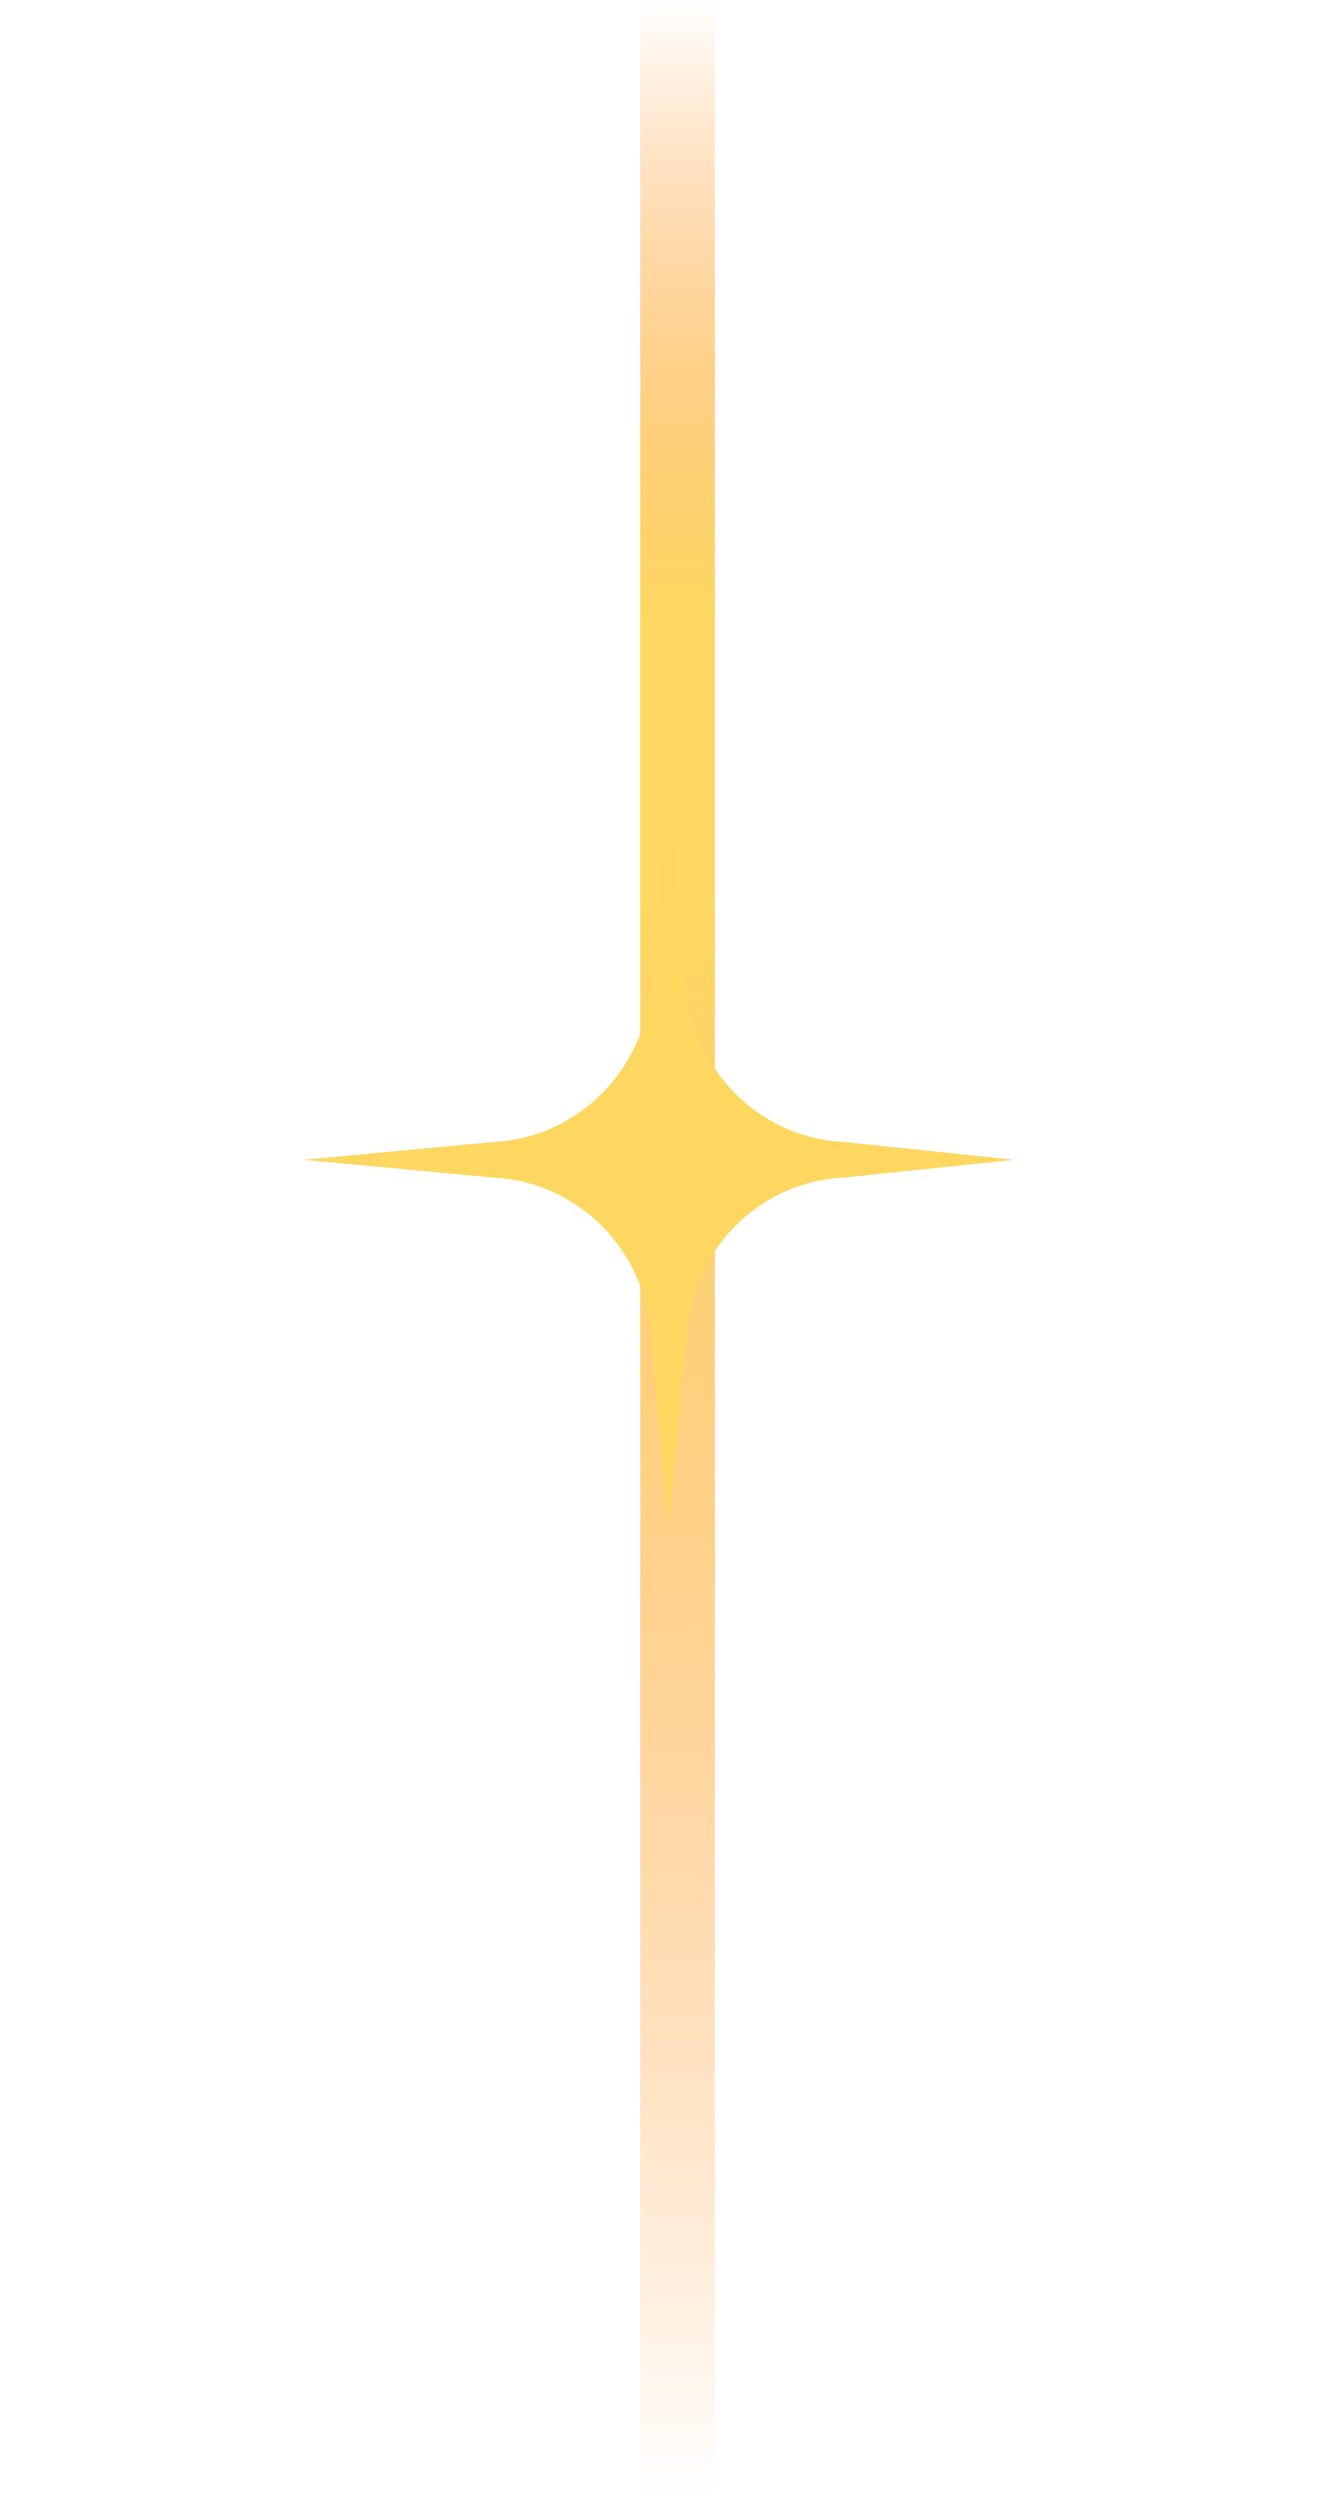 <?xml version="1.0" encoding="UTF-8"?> <svg xmlns="http://www.w3.org/2000/svg" width="36" height="67" viewBox="0 0 36 67" fill="none"> <line x1="18.162" y1="4.37114e-08" x2="18.162" y2="67" stroke="url(#paint0_linear_185_999)" stroke-width="2"></line> <g filter="url(#filter0_f_185_999)"> <path d="M22.634 30.611L27.162 31.084L22.634 31.557C20.332 31.662 18.489 33.539 18.386 35.883L17.921 41L17.457 35.883C17.354 33.539 15.511 31.662 13.209 31.557L8.162 31.084L13.209 30.611C15.511 30.506 17.354 28.629 17.457 26.285L17.921 21L18.386 26.285C18.489 28.629 20.332 30.506 22.634 30.611Z" fill="#FDD760"></path> </g> <g filter="url(#filter1_f_185_999)"> <path d="M22.634 30.611L27.162 31.084L22.634 31.557C20.332 31.662 18.489 33.539 18.386 35.883L17.921 41L17.457 35.883C17.354 33.539 15.511 31.662 13.209 31.557L8.162 31.084L13.209 30.611C15.511 30.506 17.354 28.629 17.457 26.285L17.921 21L18.386 26.285C18.489 28.629 20.332 30.506 22.634 30.611Z" fill="#FDD760"></path> </g> <defs> <filter id="filter0_f_185_999" x="0.162" y="13" width="35" height="36" filterUnits="userSpaceOnUse" color-interpolation-filters="sRGB"> <feFlood flood-opacity="0" result="BackgroundImageFix"></feFlood> <feBlend mode="normal" in="SourceGraphic" in2="BackgroundImageFix" result="shape"></feBlend> <feGaussianBlur stdDeviation="4" result="effect1_foregroundBlur_185_999"></feGaussianBlur> </filter> <filter id="filter1_f_185_999" x="7.162" y="20" width="21" height="22" filterUnits="userSpaceOnUse" color-interpolation-filters="sRGB"> <feFlood flood-opacity="0" result="BackgroundImageFix"></feFlood> <feBlend mode="normal" in="SourceGraphic" in2="BackgroundImageFix" result="shape"></feBlend> <feGaussianBlur stdDeviation="0.5" result="effect1_foregroundBlur_185_999"></feGaussianBlur> </filter> <linearGradient id="paint0_linear_185_999" x1="17.162" y1="67" x2="17.162" y2="0" gradientUnits="userSpaceOnUse"> <stop stop-color="#FF7A00" stop-opacity="0"></stop> <stop offset="0.644" stop-color="#FED861"></stop> <stop offset="0.753" stop-color="#FED861"></stop> <stop offset="1" stop-color="#FF7A00" stop-opacity="0"></stop> </linearGradient> </defs> </svg> 